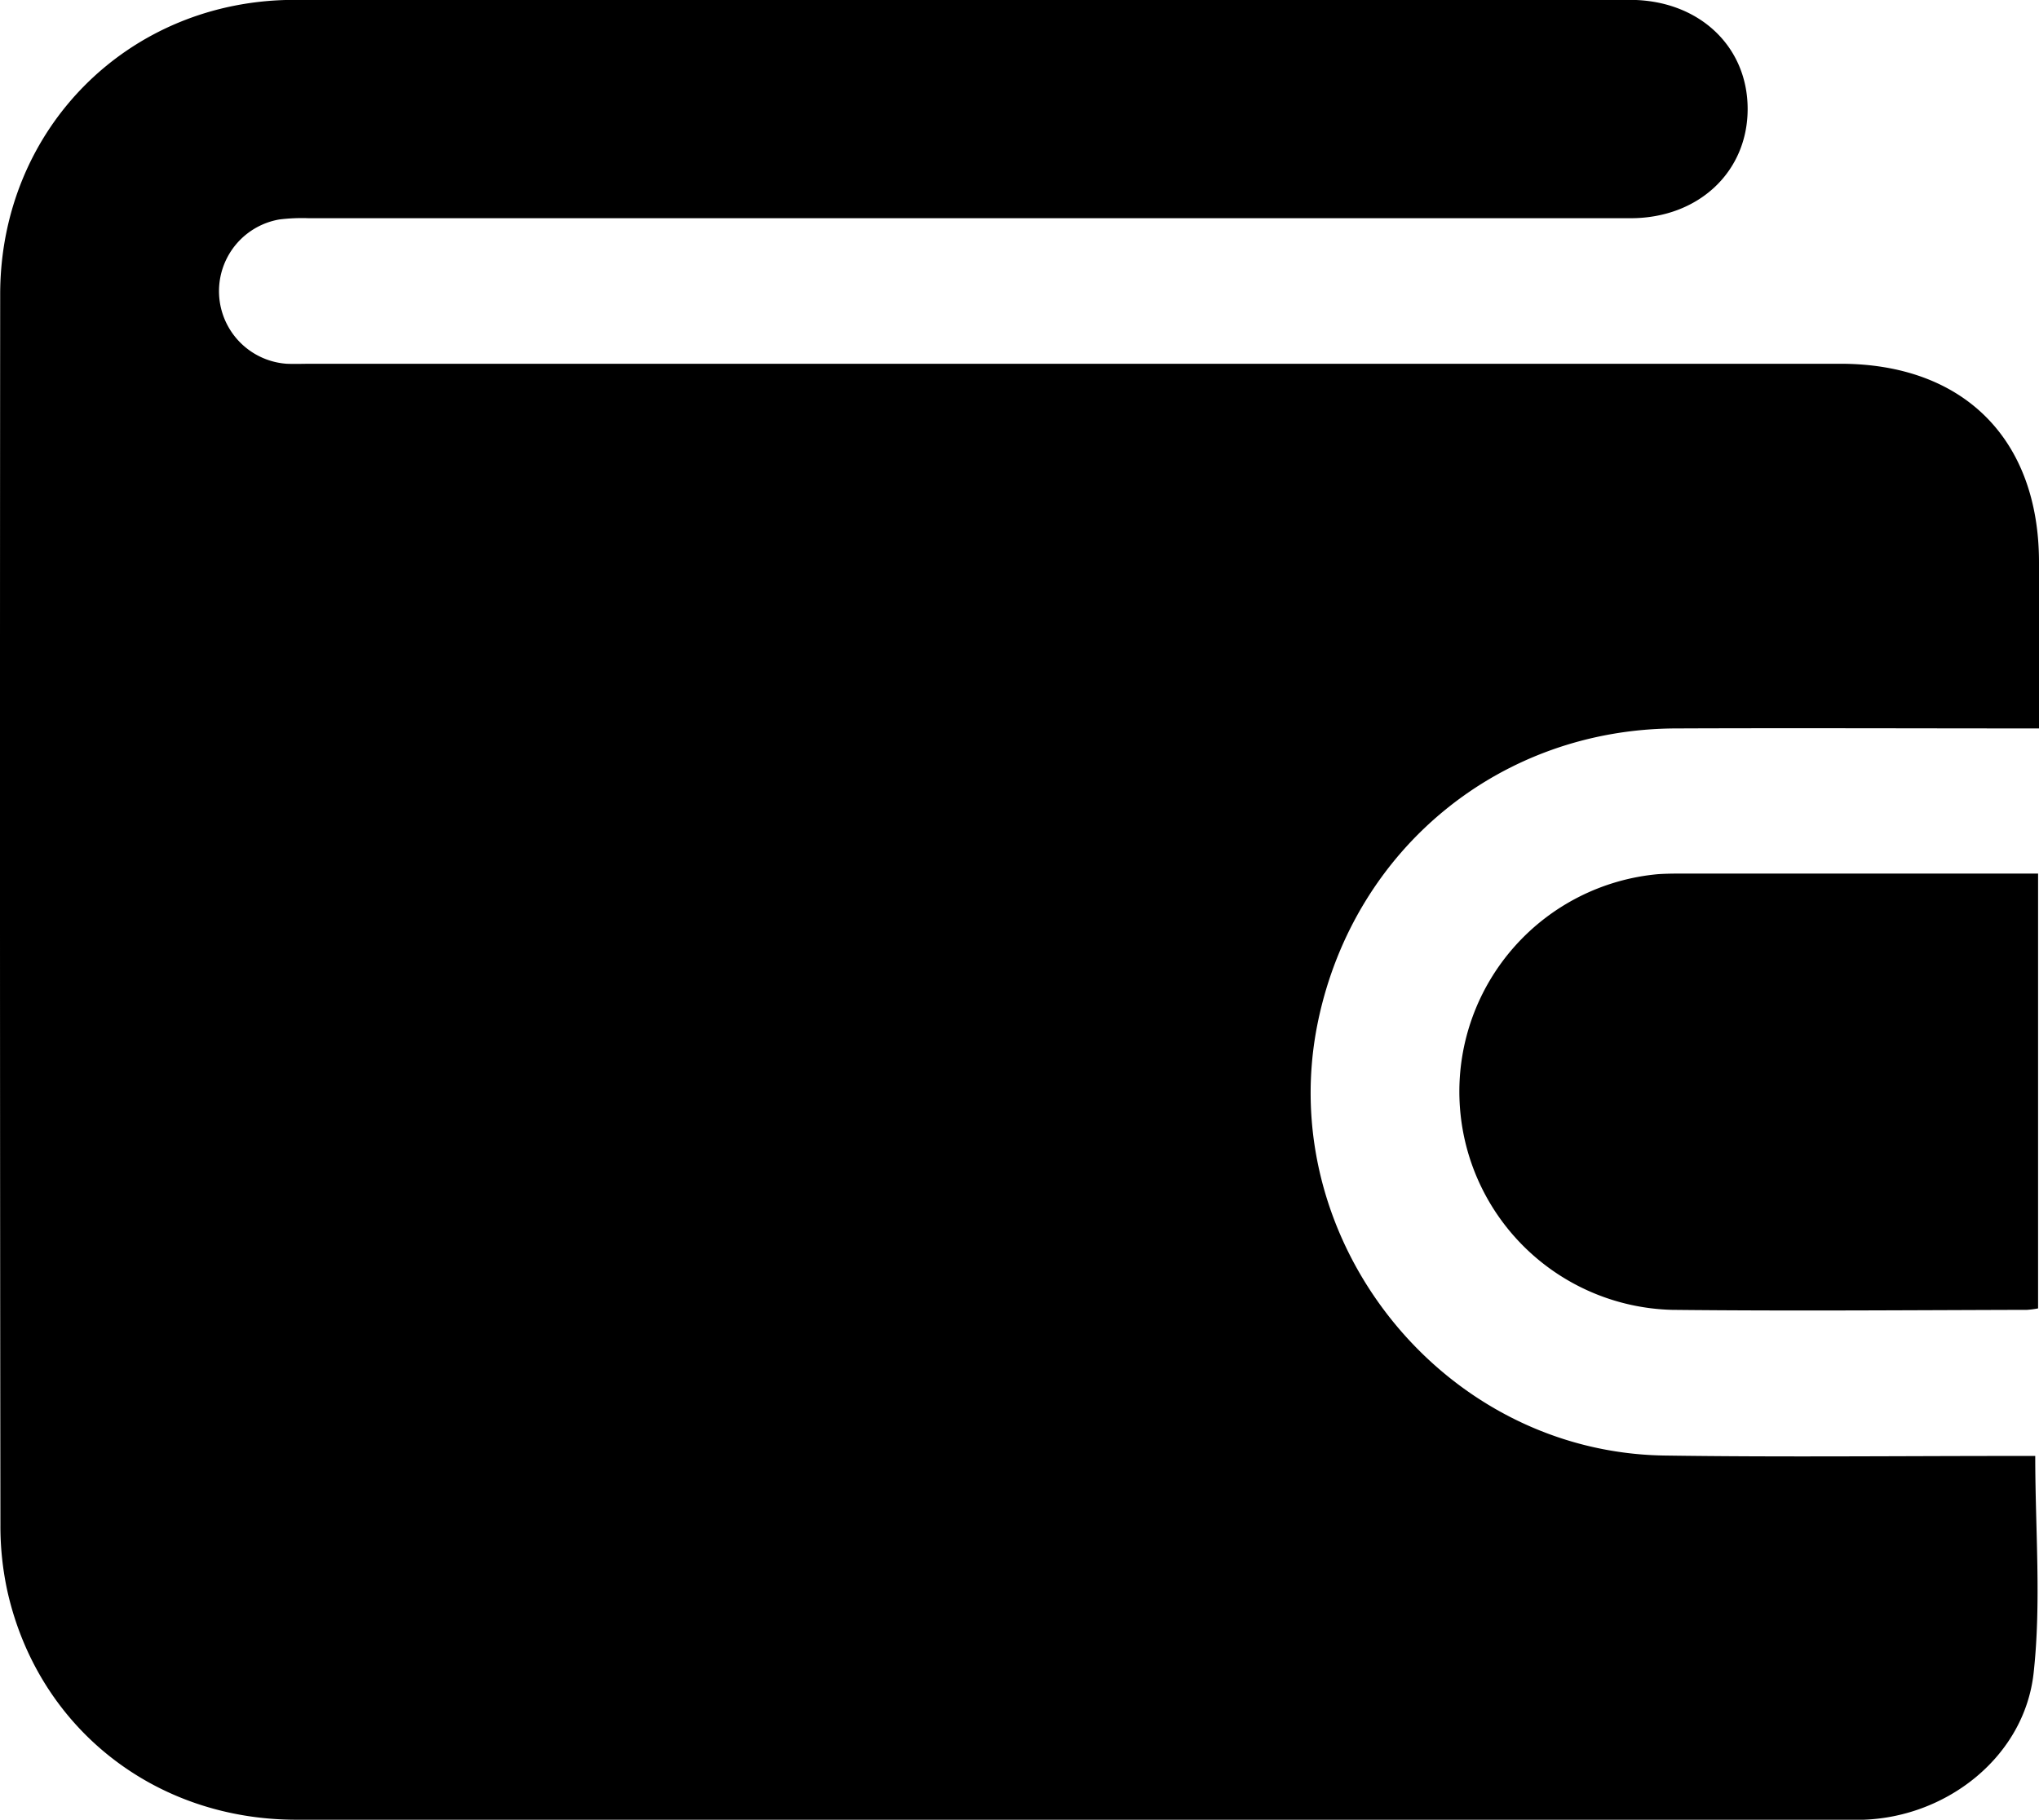<svg id="Layer_1" data-name="Layer 1" xmlns="http://www.w3.org/2000/svg" viewBox="0 0 336.13 300.07"><path d="M343.75,117.71C343.74,97.44,331.34,85,311,85H59c-1.37,0-2.75.06-4.12,0a12,12,0,0,1-1.23-23.79A30.35,30.35,0,0,1,58.52,61H276.43c11.19,0,19.31-7.65,19.29-18.05S287.57,25,276.32,25q-110.07,0-220.16,0c-27.3,0-48.49,21.22-48.51,48.52Q7.57,175,7.69,276.44a50.06,50.06,0,0,0,1.19,11.13C14,310,33.15,325.06,56.44,325.07q127.91,0,255.8,0c.87,0,1.75,0,2.62,0,13.82-.49,26.48-10.47,28-24.17,1.29-11.68.27-23.61.27-35.81h-3.74c-19.12,0-38.26.21-57.38-.07-36.79-.54-64.74-35.9-57.05-71.89,6.05-28.32,30.08-47.94,59-48,19.74-.08,39.49,0,59.81,0Z" transform="translate(-7.62 -25.02)"/><path d="M285.44,169.06c-1.5,0-3,0-4.5.1A36,36,0,0,0,283.25,241c19.5.21,39,.05,58.52,0a14.64,14.64,0,0,0,1.83-.24V169.06Z" transform="translate(-7.62 -25.02)"/></svg>